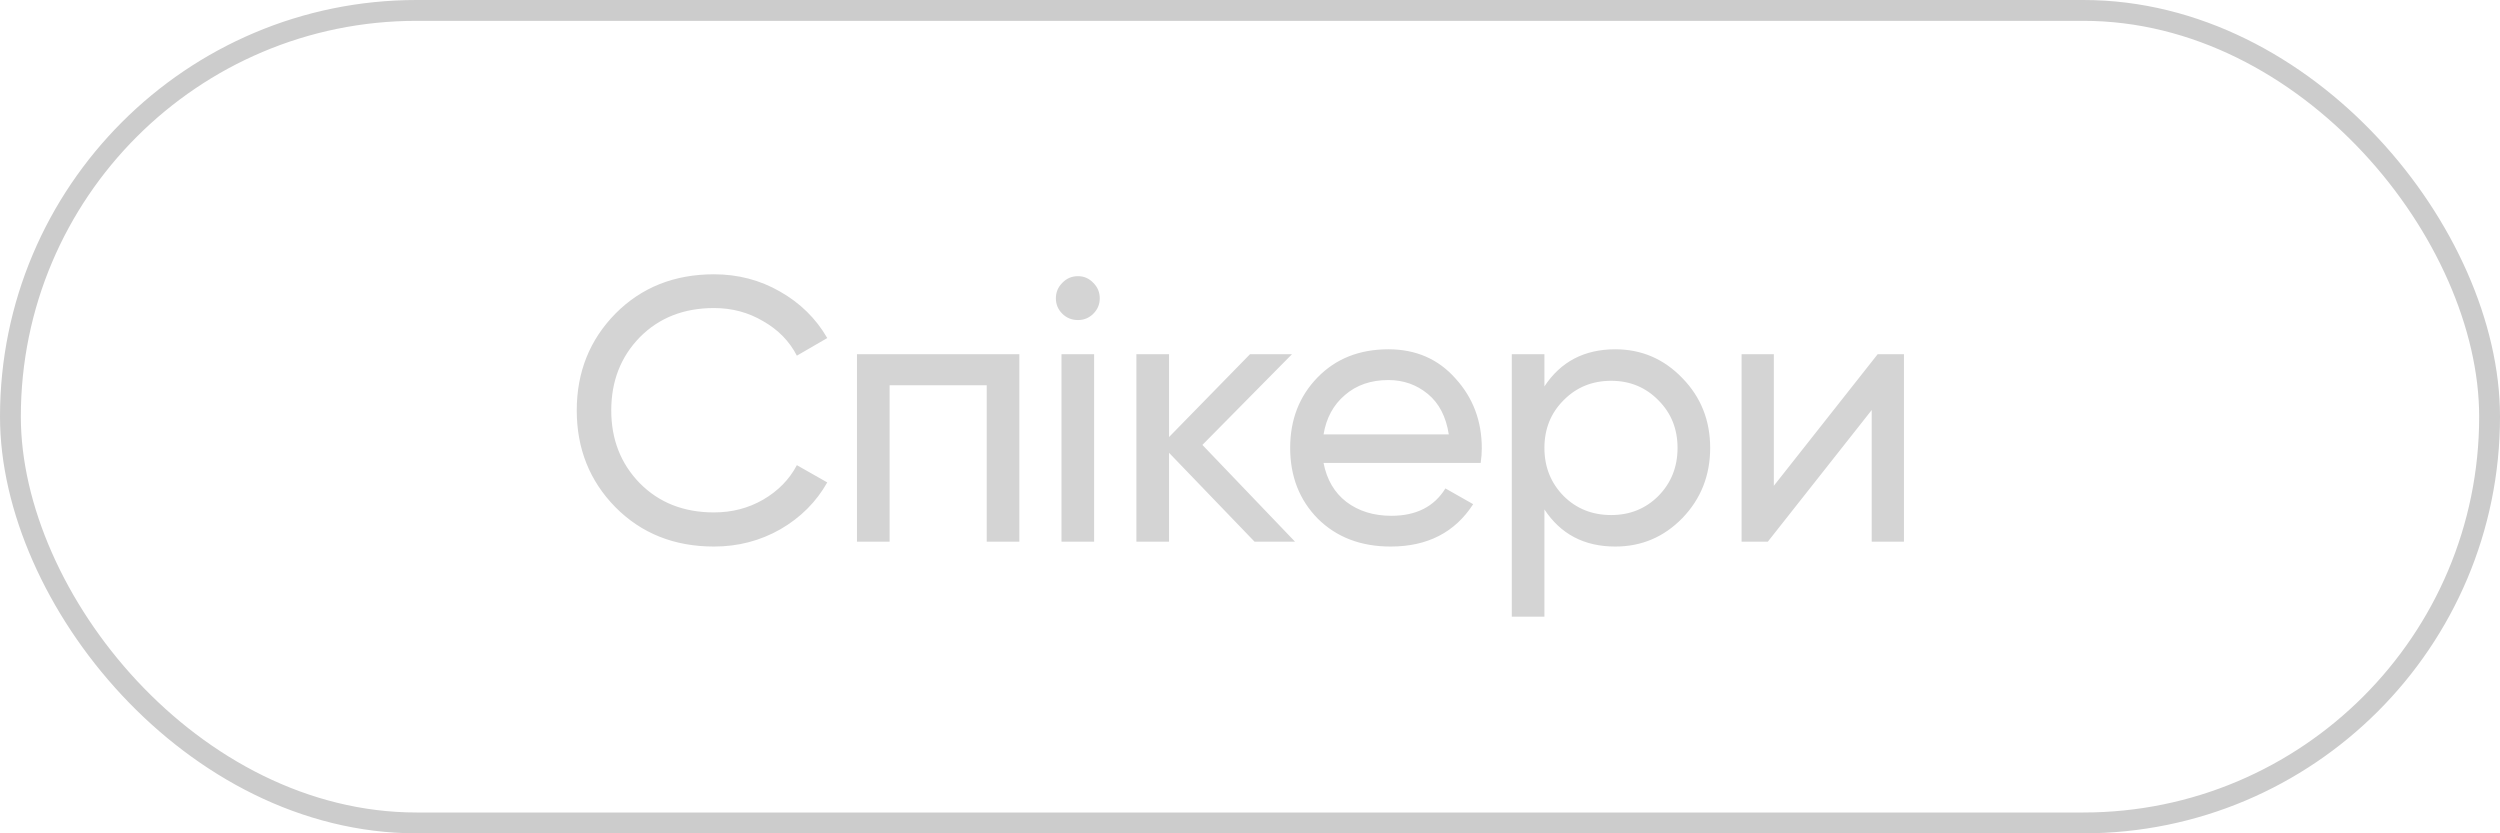 <?xml version="1.0" encoding="UTF-8"?> <svg xmlns="http://www.w3.org/2000/svg" width="120" height="40" viewBox="0 0 120 40" fill="none"><rect x="0.5" y="0.5" width="119" height="39" rx="19.5" stroke="#CCCCCC"></rect><path d="M34.272 26.234C32.364 26.234 30.786 25.604 29.538 24.344C28.302 23.084 27.684 21.536 27.684 19.7C27.684 17.864 28.302 16.316 29.538 15.056C30.786 13.796 32.364 13.166 34.272 13.166C35.424 13.166 36.48 13.442 37.44 13.994C38.412 14.546 39.168 15.29 39.708 16.226L38.25 17.072C37.89 16.376 37.35 15.824 36.63 15.416C35.922 14.996 35.136 14.786 34.272 14.786C32.82 14.786 31.632 15.254 30.708 16.19C29.796 17.126 29.34 18.296 29.34 19.7C29.34 21.092 29.796 22.256 30.708 23.192C31.632 24.128 32.82 24.596 34.272 24.596C35.136 24.596 35.922 24.392 36.63 23.984C37.35 23.564 37.89 23.012 38.25 22.328L39.708 23.156C39.18 24.092 38.43 24.842 37.458 25.406C36.486 25.958 35.424 26.234 34.272 26.234ZM48.929 17V26H47.363V18.494H42.701V26H41.135V17H48.929ZM51.744 15.362C51.444 15.362 51.192 15.26 50.988 15.056C50.784 14.852 50.682 14.606 50.682 14.318C50.682 14.03 50.784 13.784 50.988 13.58C51.192 13.364 51.444 13.256 51.744 13.256C52.032 13.256 52.278 13.364 52.482 13.58C52.686 13.784 52.788 14.03 52.788 14.318C52.788 14.606 52.686 14.852 52.482 15.056C52.278 15.26 52.032 15.362 51.744 15.362ZM50.952 26V17H52.518V26H50.952ZM62.161 26H60.218L56.114 21.734V26H54.547V17H56.114V20.978L60.002 17H62.017L57.715 21.356L62.161 26ZM63.53 22.22C63.686 23.024 64.052 23.648 64.628 24.092C65.216 24.536 65.936 24.758 66.788 24.758C67.976 24.758 68.84 24.32 69.38 23.444L70.712 24.2C69.836 25.556 68.516 26.234 66.752 26.234C65.324 26.234 64.16 25.79 63.26 24.902C62.372 24.002 61.928 22.868 61.928 21.5C61.928 20.144 62.366 19.016 63.242 18.116C64.118 17.216 65.252 16.766 66.644 16.766C67.964 16.766 69.038 17.234 69.866 18.17C70.706 19.094 71.126 20.21 71.126 21.518C71.126 21.746 71.108 21.98 71.072 22.22H63.53ZM66.644 18.242C65.804 18.242 65.108 18.482 64.556 18.962C64.004 19.43 63.662 20.06 63.53 20.852H69.542C69.41 20 69.074 19.352 68.534 18.908C67.994 18.464 67.364 18.242 66.644 18.242ZM77.534 16.766C78.794 16.766 79.868 17.228 80.756 18.152C81.644 19.064 82.088 20.18 82.088 21.5C82.088 22.82 81.644 23.942 80.756 24.866C79.868 25.778 78.794 26.234 77.534 26.234C76.046 26.234 74.912 25.64 74.132 24.452V29.6H72.566V17H74.132V18.548C74.912 17.36 76.046 16.766 77.534 16.766ZM77.336 24.722C78.236 24.722 78.992 24.416 79.604 23.804C80.216 23.18 80.522 22.412 80.522 21.5C80.522 20.588 80.216 19.826 79.604 19.214C78.992 18.59 78.236 18.278 77.336 18.278C76.424 18.278 75.662 18.59 75.05 19.214C74.438 19.826 74.132 20.588 74.132 21.5C74.132 22.412 74.438 23.18 75.05 23.804C75.662 24.416 76.424 24.722 77.336 24.722ZM90.13 17H91.39V26H89.842V19.682L84.856 26H83.596V17H85.144V23.318L90.13 17Z" fill="#D4D4D4"></path></svg> 